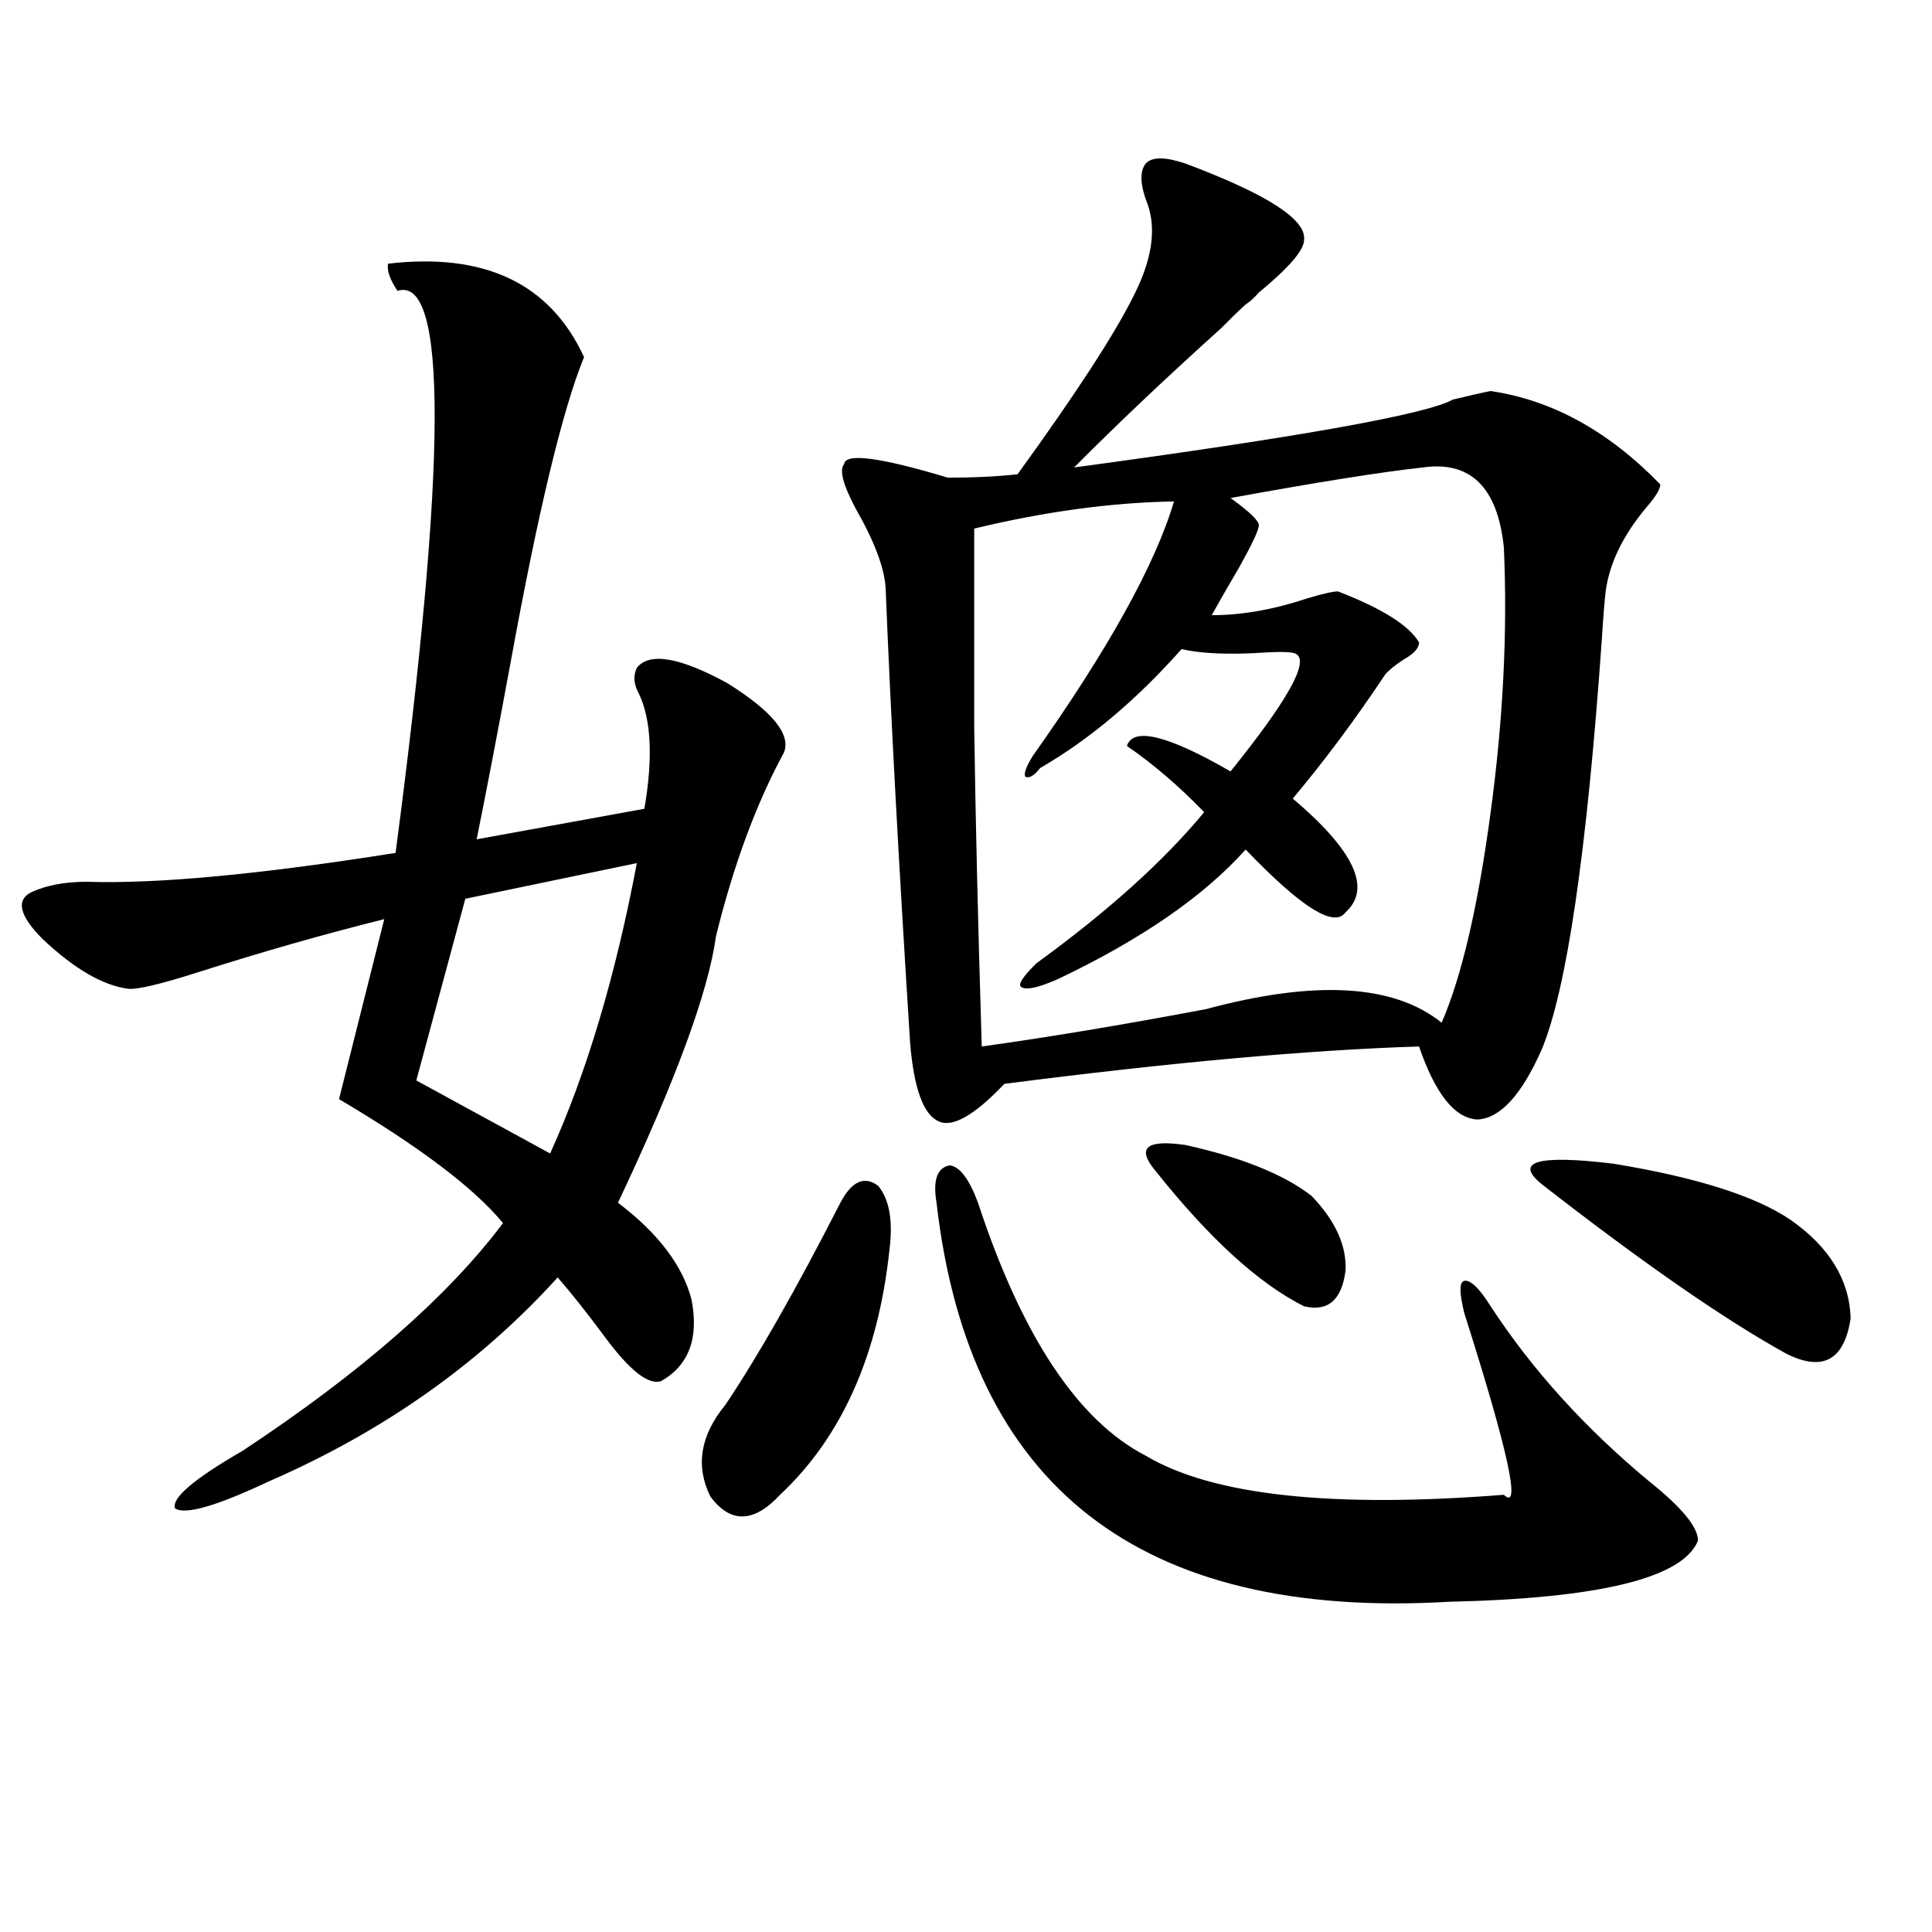 <?xml version="1.0" encoding="utf-8"?>
<!-- Generator: Adobe Illustrator 16.0.0, SVG Export Plug-In . SVG Version: 6.00 Build 0)  -->
<!DOCTYPE svg PUBLIC "-//W3C//DTD SVG 1.1//EN" "http://www.w3.org/Graphics/SVG/1.1/DTD/svg11.dtd">
<svg version="1.1" id="图层_1" xmlns="http://www.w3.org/2000/svg" xmlns:xlink="http://www.w3.org/1999/xlink" x="0px" y="0px"
	 width="1000px" height="1000px" viewBox="0 0 1000 1000" enable-background="new 0 0 1000 1000" xml:space="preserve">
<path d="M200.849,136.488c50.075-5.851,83.9,10.259,101.461,48.34c-11.066,26.958-23.749,79.692-38.048,158.203
	c-7.164,38.672-13.018,69.146-17.561,91.406l86.827-15.82c4.543-26.367,3.567-46.28-2.927-59.766
	c-2.606-4.683-2.927-9.077-0.976-13.184c6.494-8.198,22.104-5.562,46.828,7.91c23.414,14.653,33.17,26.669,29.268,36.035
	c-14.313,26.367-26.021,58.008-35.121,94.922c-3.902,28.716-20.822,74.707-50.73,137.988c20.808,15.82,33.49,32.52,38.048,50.098
	c3.902,19.927-1.311,33.989-15.609,42.188c-6.509,2.349-16.265-5.273-29.268-22.852c-9.115-12.305-17.24-22.55-24.39-30.762
	c-40.334,44.536-90.089,79.692-149.265,105.469c-27.316,12.896-43.581,17.578-48.779,14.063
	c-1.951-5.273,9.756-15.229,35.121-29.883c61.127-40.43,106.004-79.679,134.631-117.773c-14.969-18.155-43.261-39.551-84.876-64.16
	l23.414-93.164c-30.578,7.622-62.438,16.699-95.607,27.246c-20.167,6.454-32.529,9.38-37.072,8.789
	c-13.018-1.758-27.651-10.245-43.901-25.488c-12.362-12.305-14.313-20.503-5.854-24.609c7.805-3.516,17.226-5.273,28.292-5.273
	c36.417,1.181,89.754-3.804,159.996-14.941c26.661-202.148,26.981-299.116,0.976-290.918
	C201.824,144.7,200.193,140.004,200.849,136.488z M329.626,446.742l-88.778,18.457l-25.365,94.043l69.267,37.793
	C303.605,555.438,318.56,505.341,329.626,446.742z M434.989,622.523c5.854-11.124,12.348-14.063,19.512-8.789
	c5.854,7.031,7.805,18.169,5.854,33.398c-5.854,54.492-24.725,96.68-56.584,126.563c-13.658,14.653-25.7,14.941-36.097,0.879
	c-7.805-15.82-5.213-31.641,7.805-47.461C392.384,701.927,412.216,667.06,434.989,622.523z M613.521,84.633
	c42.271,15.82,62.758,29.004,61.462,39.551c0,5.273-7.805,14.364-23.414,27.246c-2.606,2.938-4.878,4.985-6.829,6.152
	c-3.262,2.938-7.484,7.031-12.683,12.305c-28.627,25.79-53.992,49.81-76.096,72.07c117.07-15.82,182.435-27.534,196.093-35.156
	c9.756-2.335,16.25-3.804,19.512-4.395c31.859,4.696,61.127,20.806,87.803,48.34c0,2.349-2.286,6.152-6.829,11.426
	c-12.362,14.653-19.512,29.306-21.463,43.945c-0.655,5.864-1.311,14.063-1.951,24.609c-7.805,110.742-18.216,181.646-31.219,212.695
	c-10.411,23.442-21.463,35.458-33.17,36.035c-11.707-0.577-21.798-13.184-30.243-37.793c-56.584,1.758-128.137,8.212-214.629,19.336
	c-15.609,16.411-26.996,22.852-34.146,19.336c-7.805-3.516-12.683-16.987-14.634-40.43c-5.854-91.983-10.091-170.508-12.683-235.547
	c-0.655-10.547-5.854-24.308-15.609-41.309c-6.509-12.305-8.46-19.913-5.854-22.852c0.641-5.851,18.536-3.516,53.657,7.031
	c13.658,0,25.686-0.577,36.097-1.758c30.563-42.188,50.73-73.237,60.486-93.164c9.101-18.155,11.372-33.687,6.829-46.582
	c-3.902-9.956-4.237-16.987-0.976-21.094C596.281,81.117,603.11,81.117,613.521,84.633z M506.207,622.523
	c22.759,69.146,51.706,112.802,86.827,130.957c34.466,20.517,96.248,27.246,185.361,20.215c9.101,8.789,2.271-22.55-20.487-94.043
	c-2.606-10.547-2.606-16.108,0-16.699c3.247-0.577,7.805,3.817,13.658,13.184c21.463,32.821,48.779,62.993,81.949,90.527
	c16.905,13.485,25.365,23.73,25.365,30.762c-7.805,19.336-50.73,29.883-128.777,31.641
	c-159.996,9.366-248.454-59.464-265.359-206.543c-1.951-11.714,0.32-18.155,6.829-19.336
	C496.771,603.778,501.649,610.219,506.207,622.523z M736.445,241.957c-21.463,2.349-54.633,7.622-99.51,15.82
	c9.756,7.031,14.634,11.728,14.634,14.063c0,2.349-3.262,9.38-9.756,21.094c-5.854,9.97-10.731,18.457-14.634,25.488
	c15.609,0,32.194-2.925,49.755-8.789c7.805-2.335,13.003-3.516,15.609-3.516c22.759,8.789,36.737,17.578,41.95,26.367
	c0,2.938-2.606,5.864-7.805,8.789c-4.558,2.938-7.805,5.575-9.756,7.91c-15.609,23.442-31.554,44.824-47.804,64.16
	c31.859,26.958,40.975,46.582,27.316,58.887c-5.854,8.212-23.094-2.637-51.706-32.52c-21.463,24.032-53.657,46.294-96.583,66.797
	c-10.411,4.696-16.92,6.152-19.512,4.395c-1.951-1.167,0.641-5.273,7.805-12.305c37.072-26.944,66.005-53.022,86.827-78.223
	c-13.018-13.472-26.341-24.897-39.999-34.277c3.247-9.956,21.128-5.562,53.657,13.184c29.268-36.323,40.64-56.538,34.146-60.645
	c-1.311-1.167-6.829-1.456-16.585-0.879c-18.216,1.181-32.529,0.591-42.926-1.758c-23.414,26.367-47.804,46.884-73.169,61.523
	c-3.262,4.106-5.854,5.575-7.805,4.395c-0.655-1.758,0.641-5.273,3.902-10.547c39.023-55.069,63.413-99.015,73.169-131.836
	c-32.529,0.591-66.995,5.273-103.412,14.063c0-8.198,0,5.273,0,40.43c0,17.578,0,38.384,0,62.402
	c0.641,46.294,1.951,101.376,3.902,165.234c33.811-4.683,72.514-11.124,116.095-19.336c56.584-15.229,97.224-12.882,121.948,7.031
	c10.396-24.019,18.856-60.343,25.365-108.984c6.494-48.038,8.78-93.741,6.829-137.109
	C775.134,252.216,761.155,238.441,736.445,241.957z M597.912,605.824c-9.756-11.714-4.558-16.108,15.609-13.184
	c29.268,6.454,51.051,15.243,65.364,26.367c12.348,12.896,18.201,25.79,17.561,38.672c-1.951,15.243-9.115,21.396-21.463,18.457
	C651.569,664.423,625.869,640.98,597.912,605.824z M797.907,612.855c-14.313-11.714-1.951-15.229,37.072-10.547
	c42.926,7.031,73.489,16.699,91.705,29.004c20.152,14.063,30.563,31.063,31.219,50.977c-3.262,21.685-14.313,27.837-33.17,18.457
	C892.859,683.168,850.589,653.876,797.907,612.855z"/>
</svg>
